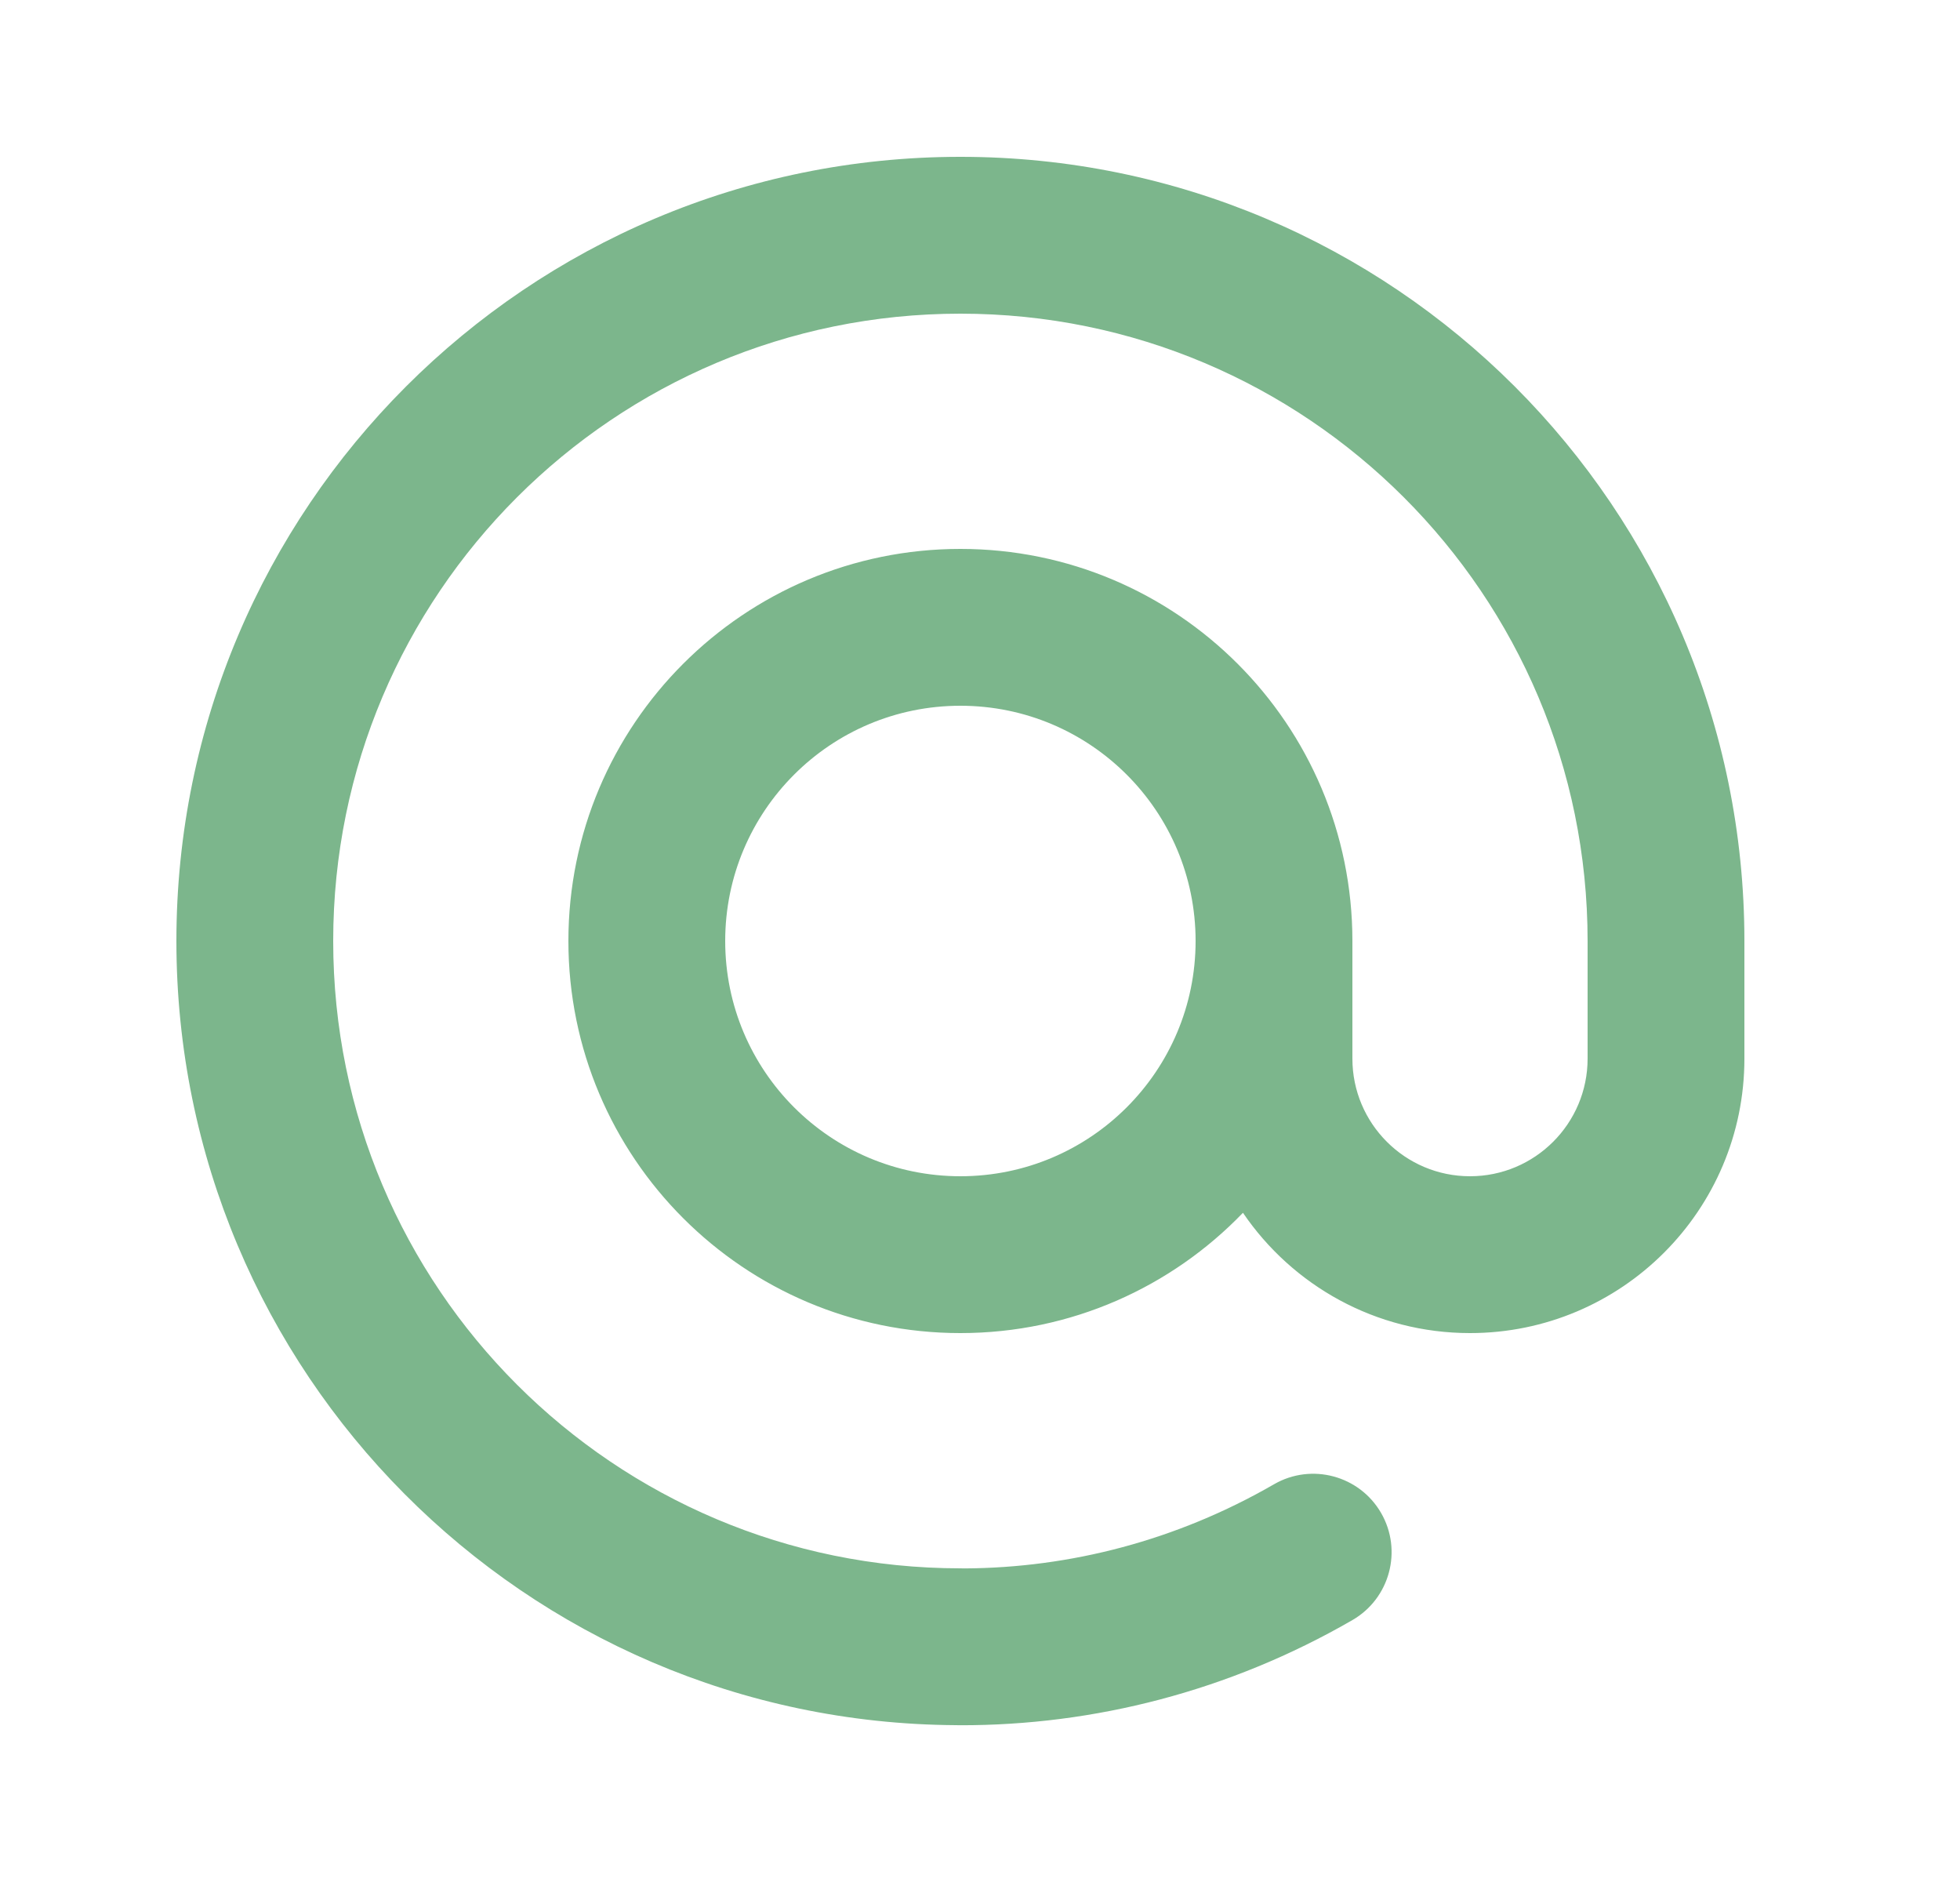 <svg width="25" height="24" viewBox="0 0 25 24" fill="none" xmlns="http://www.w3.org/2000/svg">
<path fill-rule="evenodd" clip-rule="evenodd" d="M12.25 4C7.832 4 4.25 7.581 4.25 12C4.25 16.418 7.832 20 12.25 20C12.268 20 12.285 20 12.303 20.001C13.645 19.994 15.002 19.648 16.25 18.928C16.728 18.652 17.34 18.816 17.616 19.294C17.892 19.772 17.728 20.384 17.25 20.66C15.674 21.57 13.95 22.003 12.249 22.001C12.23 22.001 12.211 22.001 12.192 22C6.696 21.968 2.25 17.503 2.25 12C2.25 6.477 6.727 2 12.25 2C17.773 2 22.25 6.477 22.25 12V13.5C22.25 15.433 20.683 17 18.75 17C17.546 17 16.484 16.392 15.854 15.466C14.944 16.411 13.666 17 12.25 17C9.489 17 7.25 14.761 7.25 12C7.25 9.238 9.489 7 12.25 7C15.011 7 17.25 9.238 17.25 12V13.5C17.25 14.328 17.922 15 18.75 15C19.578 15 20.25 14.328 20.25 13.5V12C20.25 7.581 16.668 4 12.25 4ZM15.25 12C15.25 10.343 13.907 9 12.25 9C10.593 9 9.25 10.343 9.25 12C9.25 13.657 10.593 15 12.25 15C13.907 15 15.25 13.657 15.25 12Z" fill="#7CB68C"/>
</svg>
